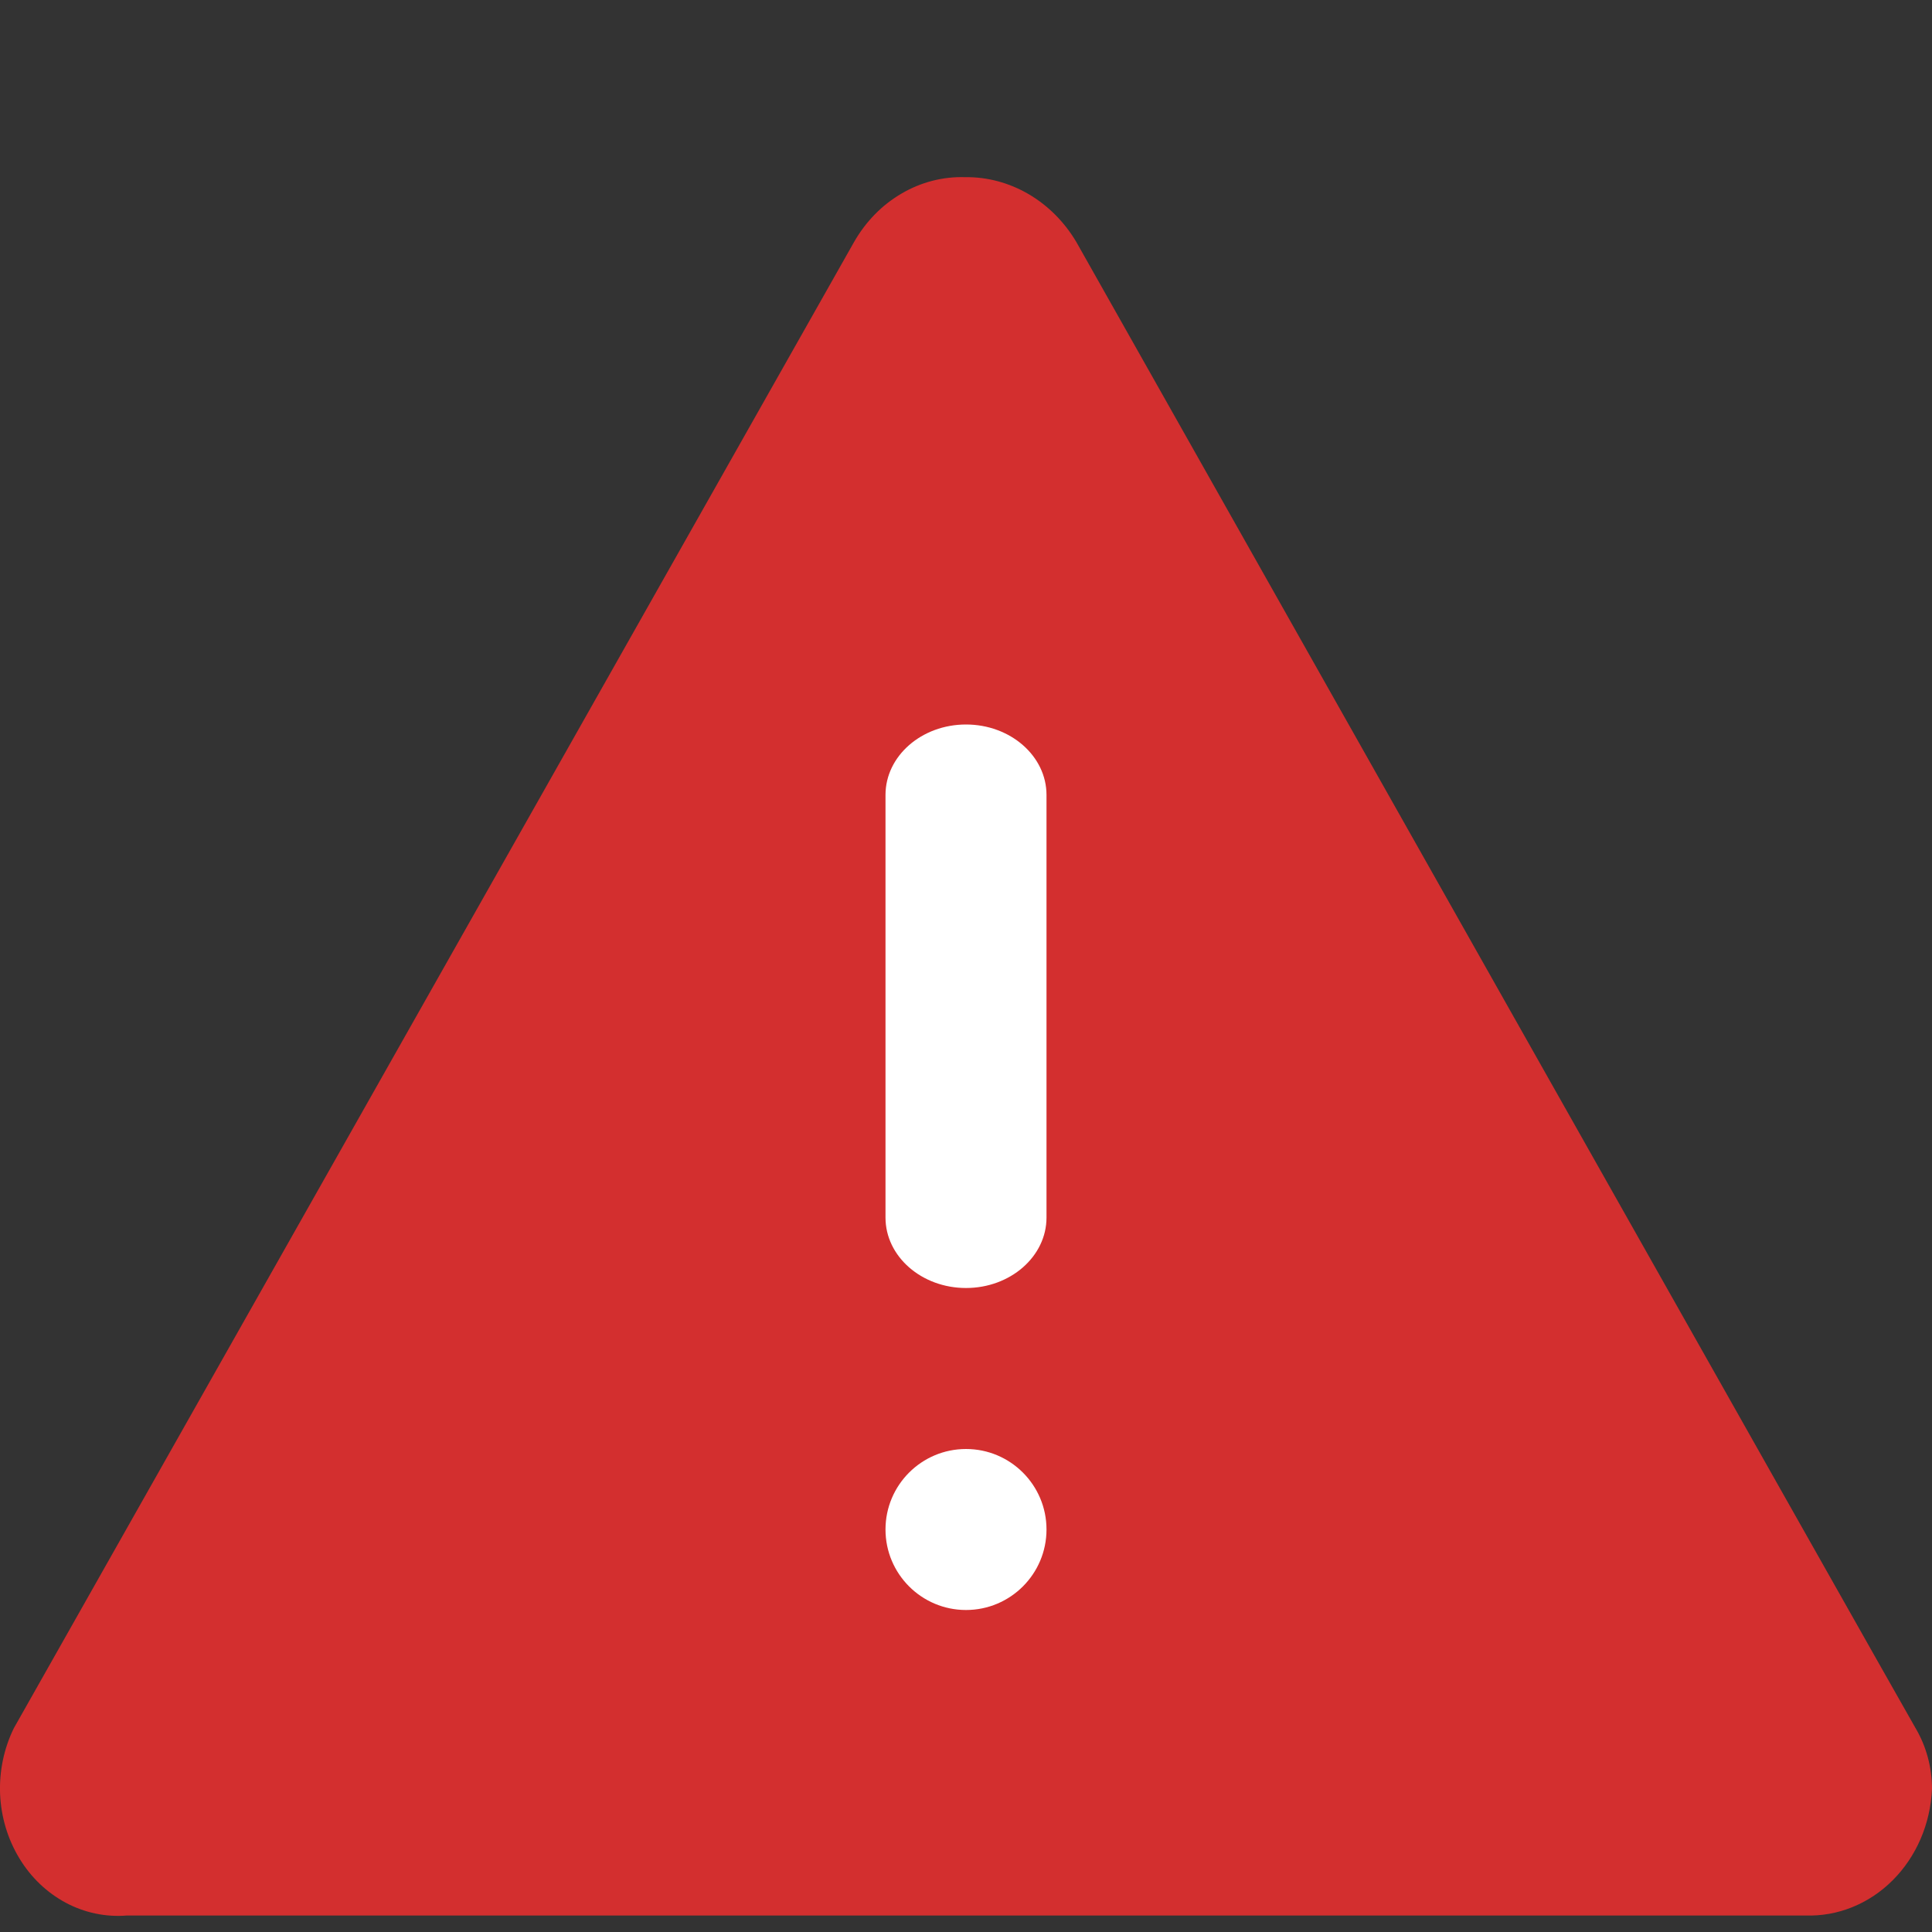 <svg width="24" height="24" viewBox="0 0 24 24" fill="none" xmlns="http://www.w3.org/2000/svg">
<rect x="0" y="0" width="24" height="24" fill="#333333" stroke="none"/>
<path d="M13.371 3.007C13.371 3.007 23.663 21.243 23.796 21.468C23.929 21.693 24 21.955 24 22.222C23.981 22.656 23.806 23.064 23.511 23.358C23.217 23.652 22.827 23.809 22.427 23.795H1.577C1.316 23.817 1.053 23.762 0.818 23.637C0.582 23.511 0.382 23.32 0.239 23.082C0.095 22.844 0.013 22.569 0.001 22.285C-0.01 22.001 0.049 21.719 0.172 21.468L10.609 3.007C10.754 2.753 10.957 2.545 11.2 2.404C11.442 2.262 11.715 2.192 11.99 2.201C12.264 2.197 12.535 2.27 12.777 2.411C13.018 2.552 13.223 2.757 13.371 3.007Z" fill="#d32f2f"/>
<path fill-rule="evenodd" clip-rule="evenodd" d="M12 16C11.448 16 11 15.608 11 15.125L11 9.875C11 9.392 11.448 9 12 9C12.552 9 13 9.392 13 9.875L13 15.125C13 15.608 12.552 16 12 16Z" fill="white"/>
<path d="M13 19C13 19.552 12.552 20 12 20C11.448 20 11 19.552 11 19C11 18.448 11.448 18 12 18C12.552 18 13 18.448 13 19Z" fill="white"/>
</svg>
